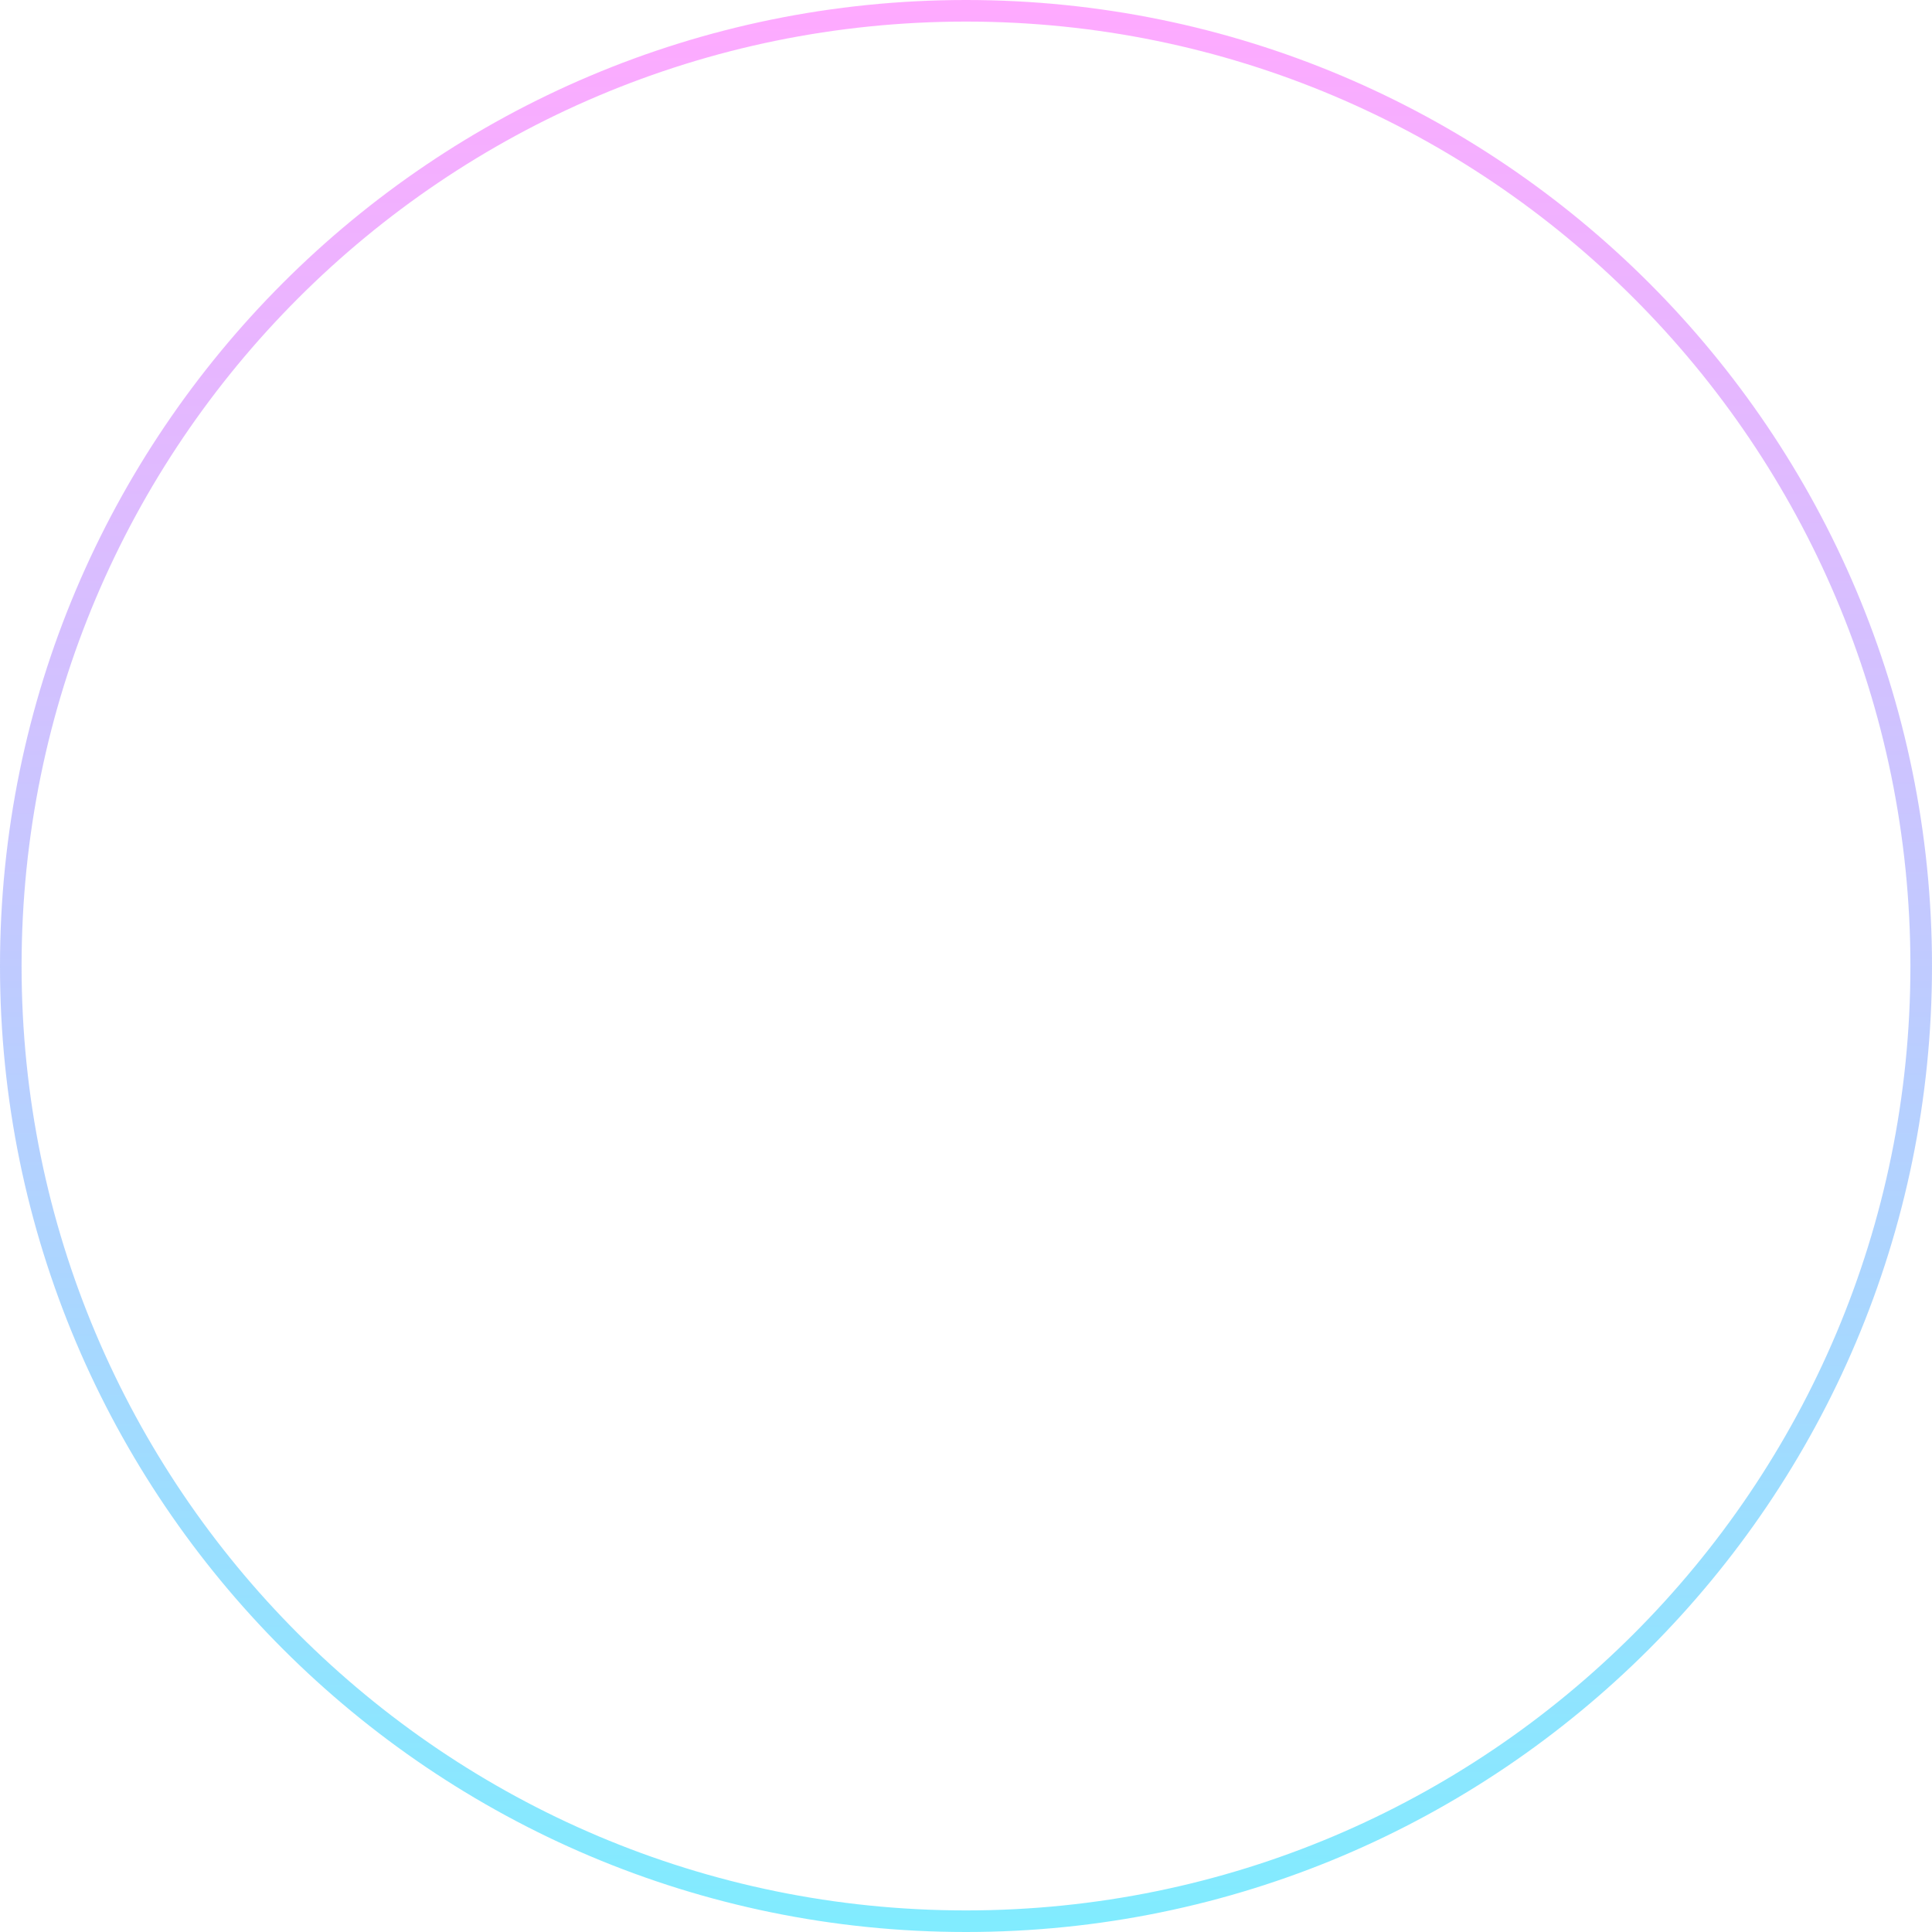 <svg width="179" height="179" viewBox="0 0 179 179" fill="none" xmlns="http://www.w3.org/2000/svg">
<path opacity="0.5" d="M178 89.5C178 138.377 138.377 178 89.5 178C40.623 178 1 138.377 1 89.5C1 40.623 40.623 1 89.5 1C138.377 1 178 40.623 178 89.5Z" stroke="url(#paint0_linear_252_9111)" stroke-width="2"/>
<defs>
<linearGradient id="paint0_linear_252_9111" x1="89.5" y1="0" x2="89.5" y2="179" gradientUnits="userSpaceOnUse">
<stop stop-color="#FF55FF"/>
<stop offset="1" stop-color="#03DAFF"/>
</linearGradient>
</defs>
</svg>
